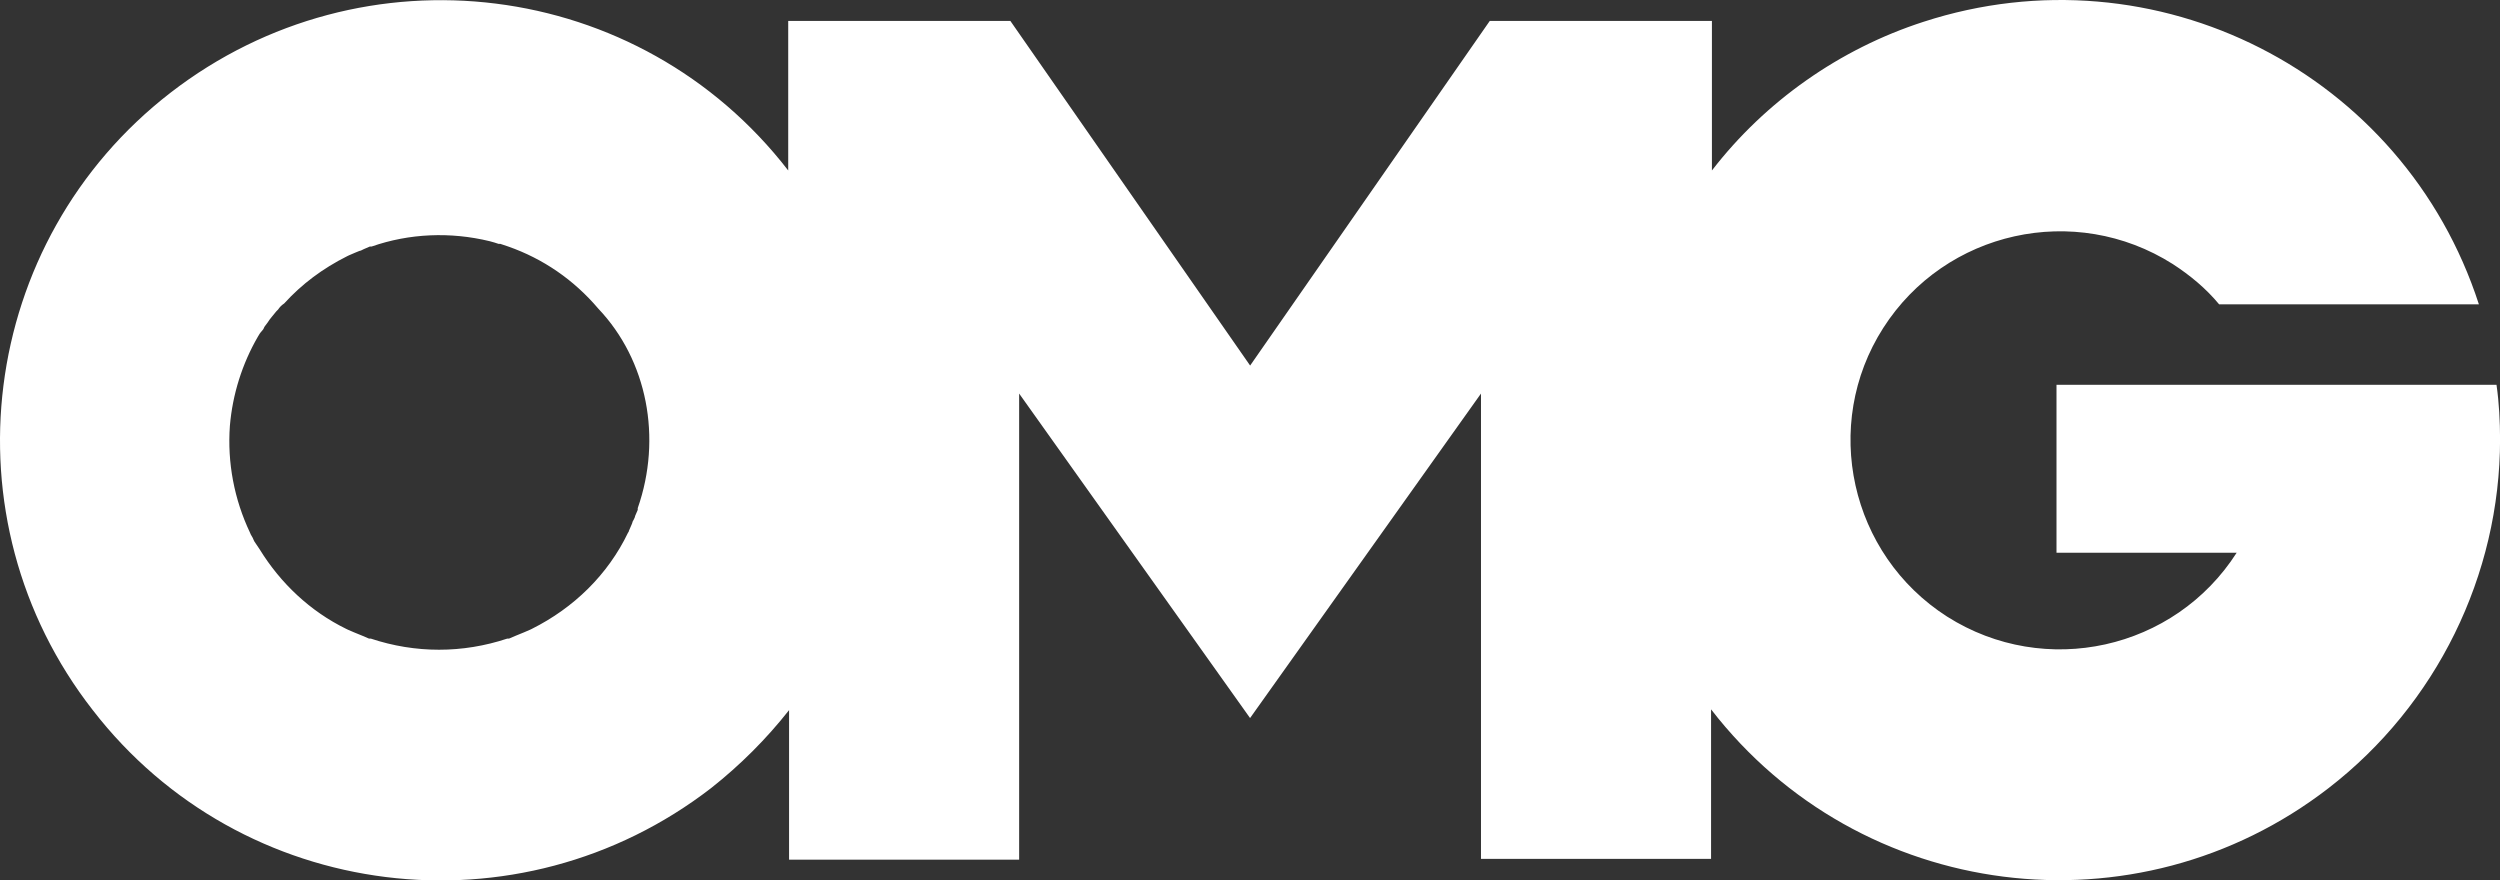 <?xml version="1.0" encoding="utf-8"?>
<!-- Generator: Adobe Illustrator 27.0.1, SVG Export Plug-In . SVG Version: 6.00 Build 0)  -->
<svg version="1.0" id="Layer_1" xmlns="http://www.w3.org/2000/svg" xmlns:xlink="http://www.w3.org/1999/xlink" x="0px" y="0px"
	 viewBox="0 0 3788 1334" style="enable-background:new 0 0 3788 1334;" xml:space="preserve">
<rect x="0" y="0" width="3788" height="1334" fill="#333333" stroke="none"/>
<style type="text/css">
	.st0{fill:#FFFFFF;}
</style>
<path class="st0" d="M3782.7,583L3782.7,583l-666.7,0v254.5h273c-94.1,147.1-290.3,190.9-438.7,96.8
	c-147.1-94.1-190.9-290.3-96.8-437.4c94.1-147.1,290.3-190.9,438.7-96.8c26.5,17.2,50.4,37.1,70.2,61h393.6
	C3642.2,109.8,3265.8-81,2914.6,33c-127.2,41.1-239.9,120.6-320.7,225.3V31.7h-336.6l-363.1,522.2L1530.9,31.7h-336.6v226.6
	C969-33.3,550.2-85,258.6,140.3S-86,785.8,140.6,1076c225.3,291.6,645.4,343.3,937,118c43.7-34.5,83.5-74.2,118-118v226.6h348.6
	V596.3l349.9,491.7L2244,596.3v705.1h348.6v-226.6c225.3,291.6,644.1,344.6,935.7,119.3c163-125.9,259.8-322.1,259.8-528.8
	C3788,638.7,3786.7,610.8,3782.7,583z M966.3,769.9L966.3,769.9l0,2.7c-1.3,2.7-2.7,6.6-4,9.3c0,1.3-1.3,4-2.7,6.6
	c-1.3,1.3-1.3,4-2.7,6.6c-1.3,2.7-2.7,6.6-4,9.3c0,0,0,1.3-1.3,2.7c-30.5,63.6-82.2,114-145.8,145.8l-2.7,1.3
	c-2.7,1.3-6.6,2.7-9.3,4l-6.6,2.7l-6.6,2.7c-2.7,1.3-6.6,2.7-9.3,4h-2.7c-67.6,22.5-139.2,22.5-206.8,0h-2.7c-2.7-1.3-6.6-2.7-9.3-4
	l-6.6-2.7l-6.6-2.7c-2.7-1.3-6.6-2.7-9.3-4l-2.7-1.3c-54.3-26.5-99.4-68.9-131.2-120.6l-8-11.9l-1.3-2.7c-1.3-4-4-6.6-5.3-10.6
	c-23.9-50.4-34.5-106-30.5-161.7c4-47.7,18.6-94.1,42.4-135.2c1.3-2.7,4-6.6,6.6-9.3c2.7-2.7,2.7-5.3,4-6.6l4-5.3
	c4-6.6,9.3-11.9,13.3-17.2l2.7-2.7c2.7-4,5.3-6.6,9.3-9.3c26.5-29.2,58.3-53,95.4-71.6l2.7-1.3c2.7-1.3,6.6-2.7,9.3-4l6.6-2.7
	c1.3,0,4-1.3,6.6-2.7c2.7-1.3,6.6-2.7,9.3-4h2.7c57-19.9,119.3-22.5,178.9-8c5.3,1.3,9.3,2.7,13.3,4h2.7l11.9,4
	c53,18.6,99.4,50.4,136.5,94.1C980.9,545.9,1003.4,663.8,966.3,769.9z"/>
</svg>
